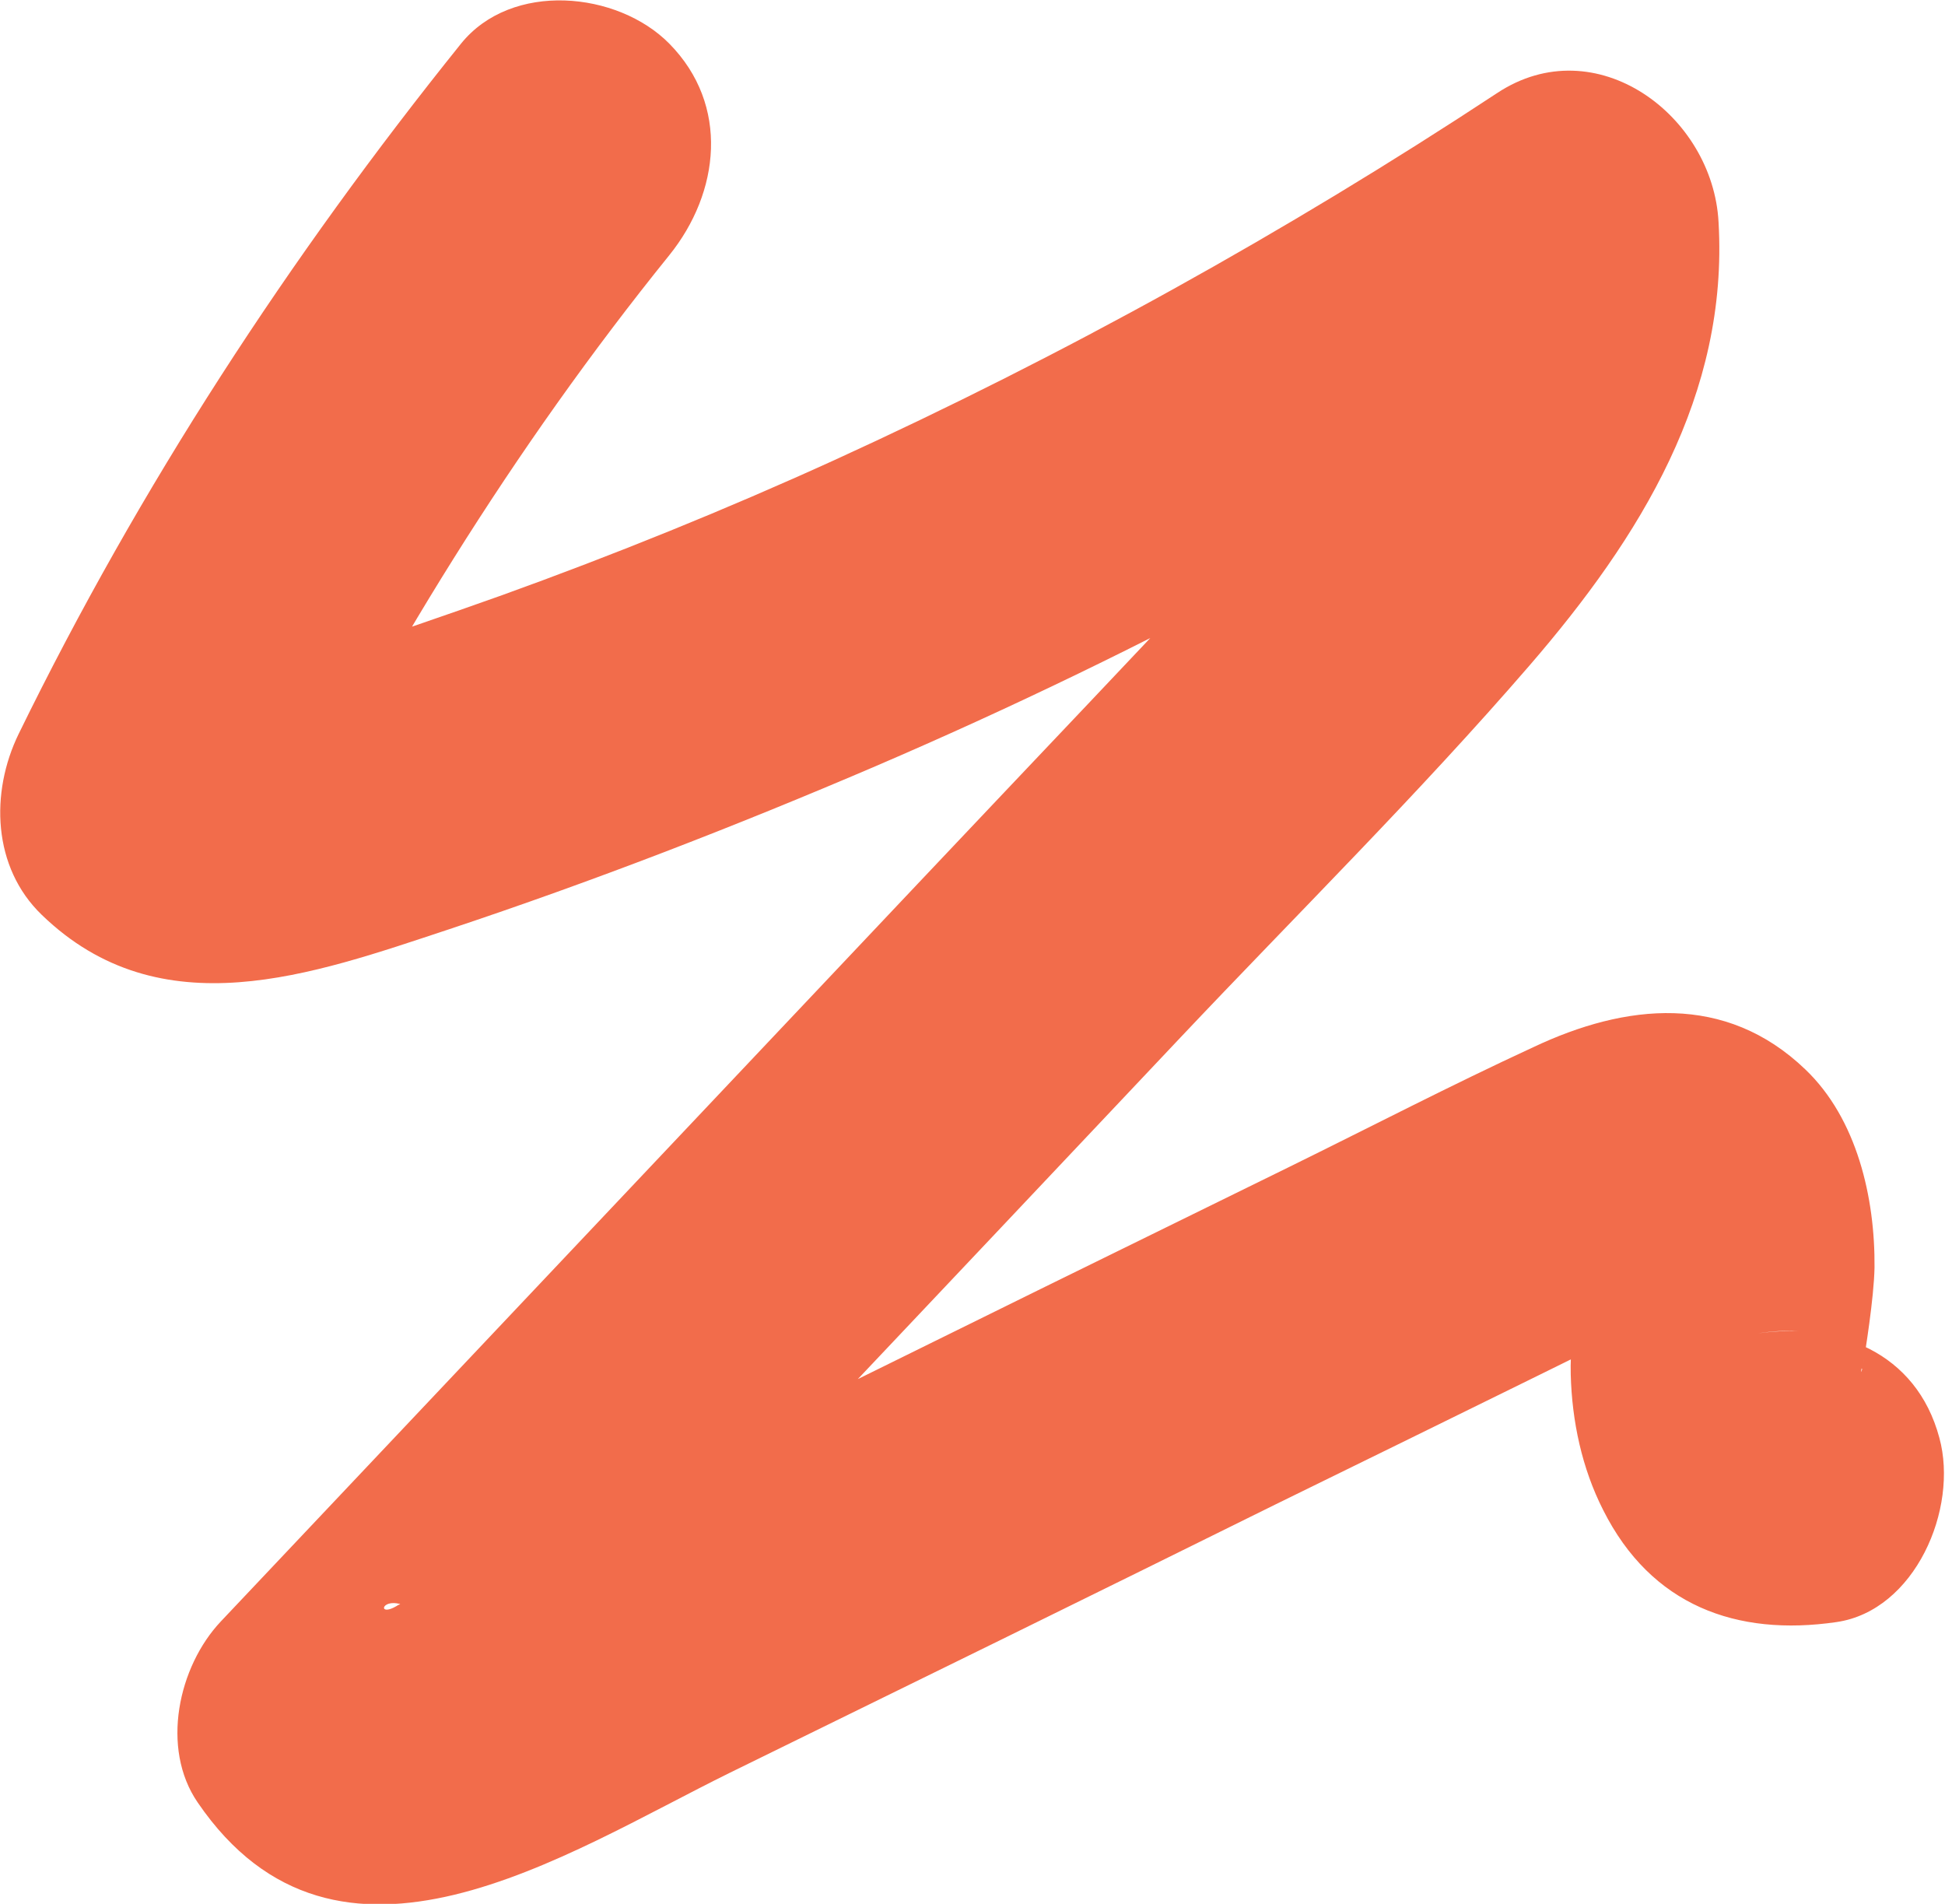 <svg width="47" height="46" viewBox="0 0 47 46" fill="none" xmlns="http://www.w3.org/2000/svg">
<g id="Calque_1" clip-path="url(#clip0_129_202)">
<g id="Couleur">
<path id="Vector" d="M11.14 1.055C6.994 6.211 3.377 11.748 0.452 17.73C-0.241 19.152 -0.181 20.958 1.01 22.105C3.889 24.889 7.552 23.543 10.838 22.457C14.335 21.294 17.772 19.963 21.164 18.51C27.645 15.726 33.856 12.376 39.765 8.49C37.986 7.45 36.192 6.41 34.413 5.369C34.564 8.245 32.424 10.479 30.57 12.467C27.796 15.435 24.977 18.388 22.189 21.34C16.566 27.291 10.959 33.226 5.336 39.177C4.311 40.263 3.874 42.237 4.778 43.552C8.155 48.493 13.657 44.791 17.636 42.833C22.038 40.676 26.439 38.519 30.826 36.347C32.981 35.291 35.137 34.236 37.278 33.181C37.835 32.905 38.393 32.63 38.966 32.354C39.282 32.201 40.428 31.804 40.654 31.528C39.493 31.712 38.74 31.391 38.378 30.549C38.137 30.044 38.076 30.014 38.227 30.488C38.182 30.182 38.167 30.167 38.182 30.442C38.182 30.626 38.182 30.825 38.182 31.008C38.212 30.396 38.107 31.467 38.107 31.498C38.016 32.064 37.941 32.63 37.956 33.211C37.986 34.343 38.227 35.475 38.74 36.485C39.9 38.795 41.965 39.544 44.377 39.192C46.276 38.917 47.332 36.454 46.864 34.741C46.307 32.66 44.392 31.941 42.478 32.217C43.85 32.003 44.709 32.354 45.071 33.242C45.161 33.471 45.146 33.379 45.025 32.997C44.875 33.502 45.101 32.538 45.025 32.951C45.071 32.66 45.282 31.375 45.297 30.626C45.312 28.943 44.875 27.031 43.624 25.838C41.694 23.987 39.282 24.247 37.051 25.302C35.062 26.22 33.117 27.23 31.158 28.193C27.223 30.121 23.304 32.048 19.37 33.991C17.41 34.955 15.436 35.919 13.476 36.883C12.541 37.341 11.607 37.8 10.672 38.259C10.612 38.29 9.466 38.871 9.647 38.764C8.818 39.315 9.451 37.77 10.929 39.911C10.748 41.365 10.552 42.833 10.371 44.287C16.415 37.877 22.475 31.482 28.52 25.073C31.338 22.09 34.278 19.183 36.961 16.078C39.644 12.972 41.77 9.53 41.528 5.369C41.393 2.784 38.559 0.673 36.177 2.249C31.067 5.614 25.716 8.582 20.154 11.121C17.531 12.315 14.848 13.401 12.134 14.38C10.717 14.884 9.301 15.374 7.869 15.833C7.175 16.047 6.482 16.292 5.788 16.475C4.809 16.735 5.442 16.43 6.03 16.996C6.21 18.449 6.406 19.917 6.587 21.371C9.24 15.971 12.406 10.831 16.174 6.165C17.395 4.65 17.636 2.539 16.174 1.055C14.923 -0.214 12.361 -0.459 11.14 1.055Z" fill="#F26C4B"/>
</g>
</g>
<defs>
<clipPath id="clip0_129_202">
<rect width="47" height="46" fill="white"/>
</clipPath>
</defs>
</svg>
